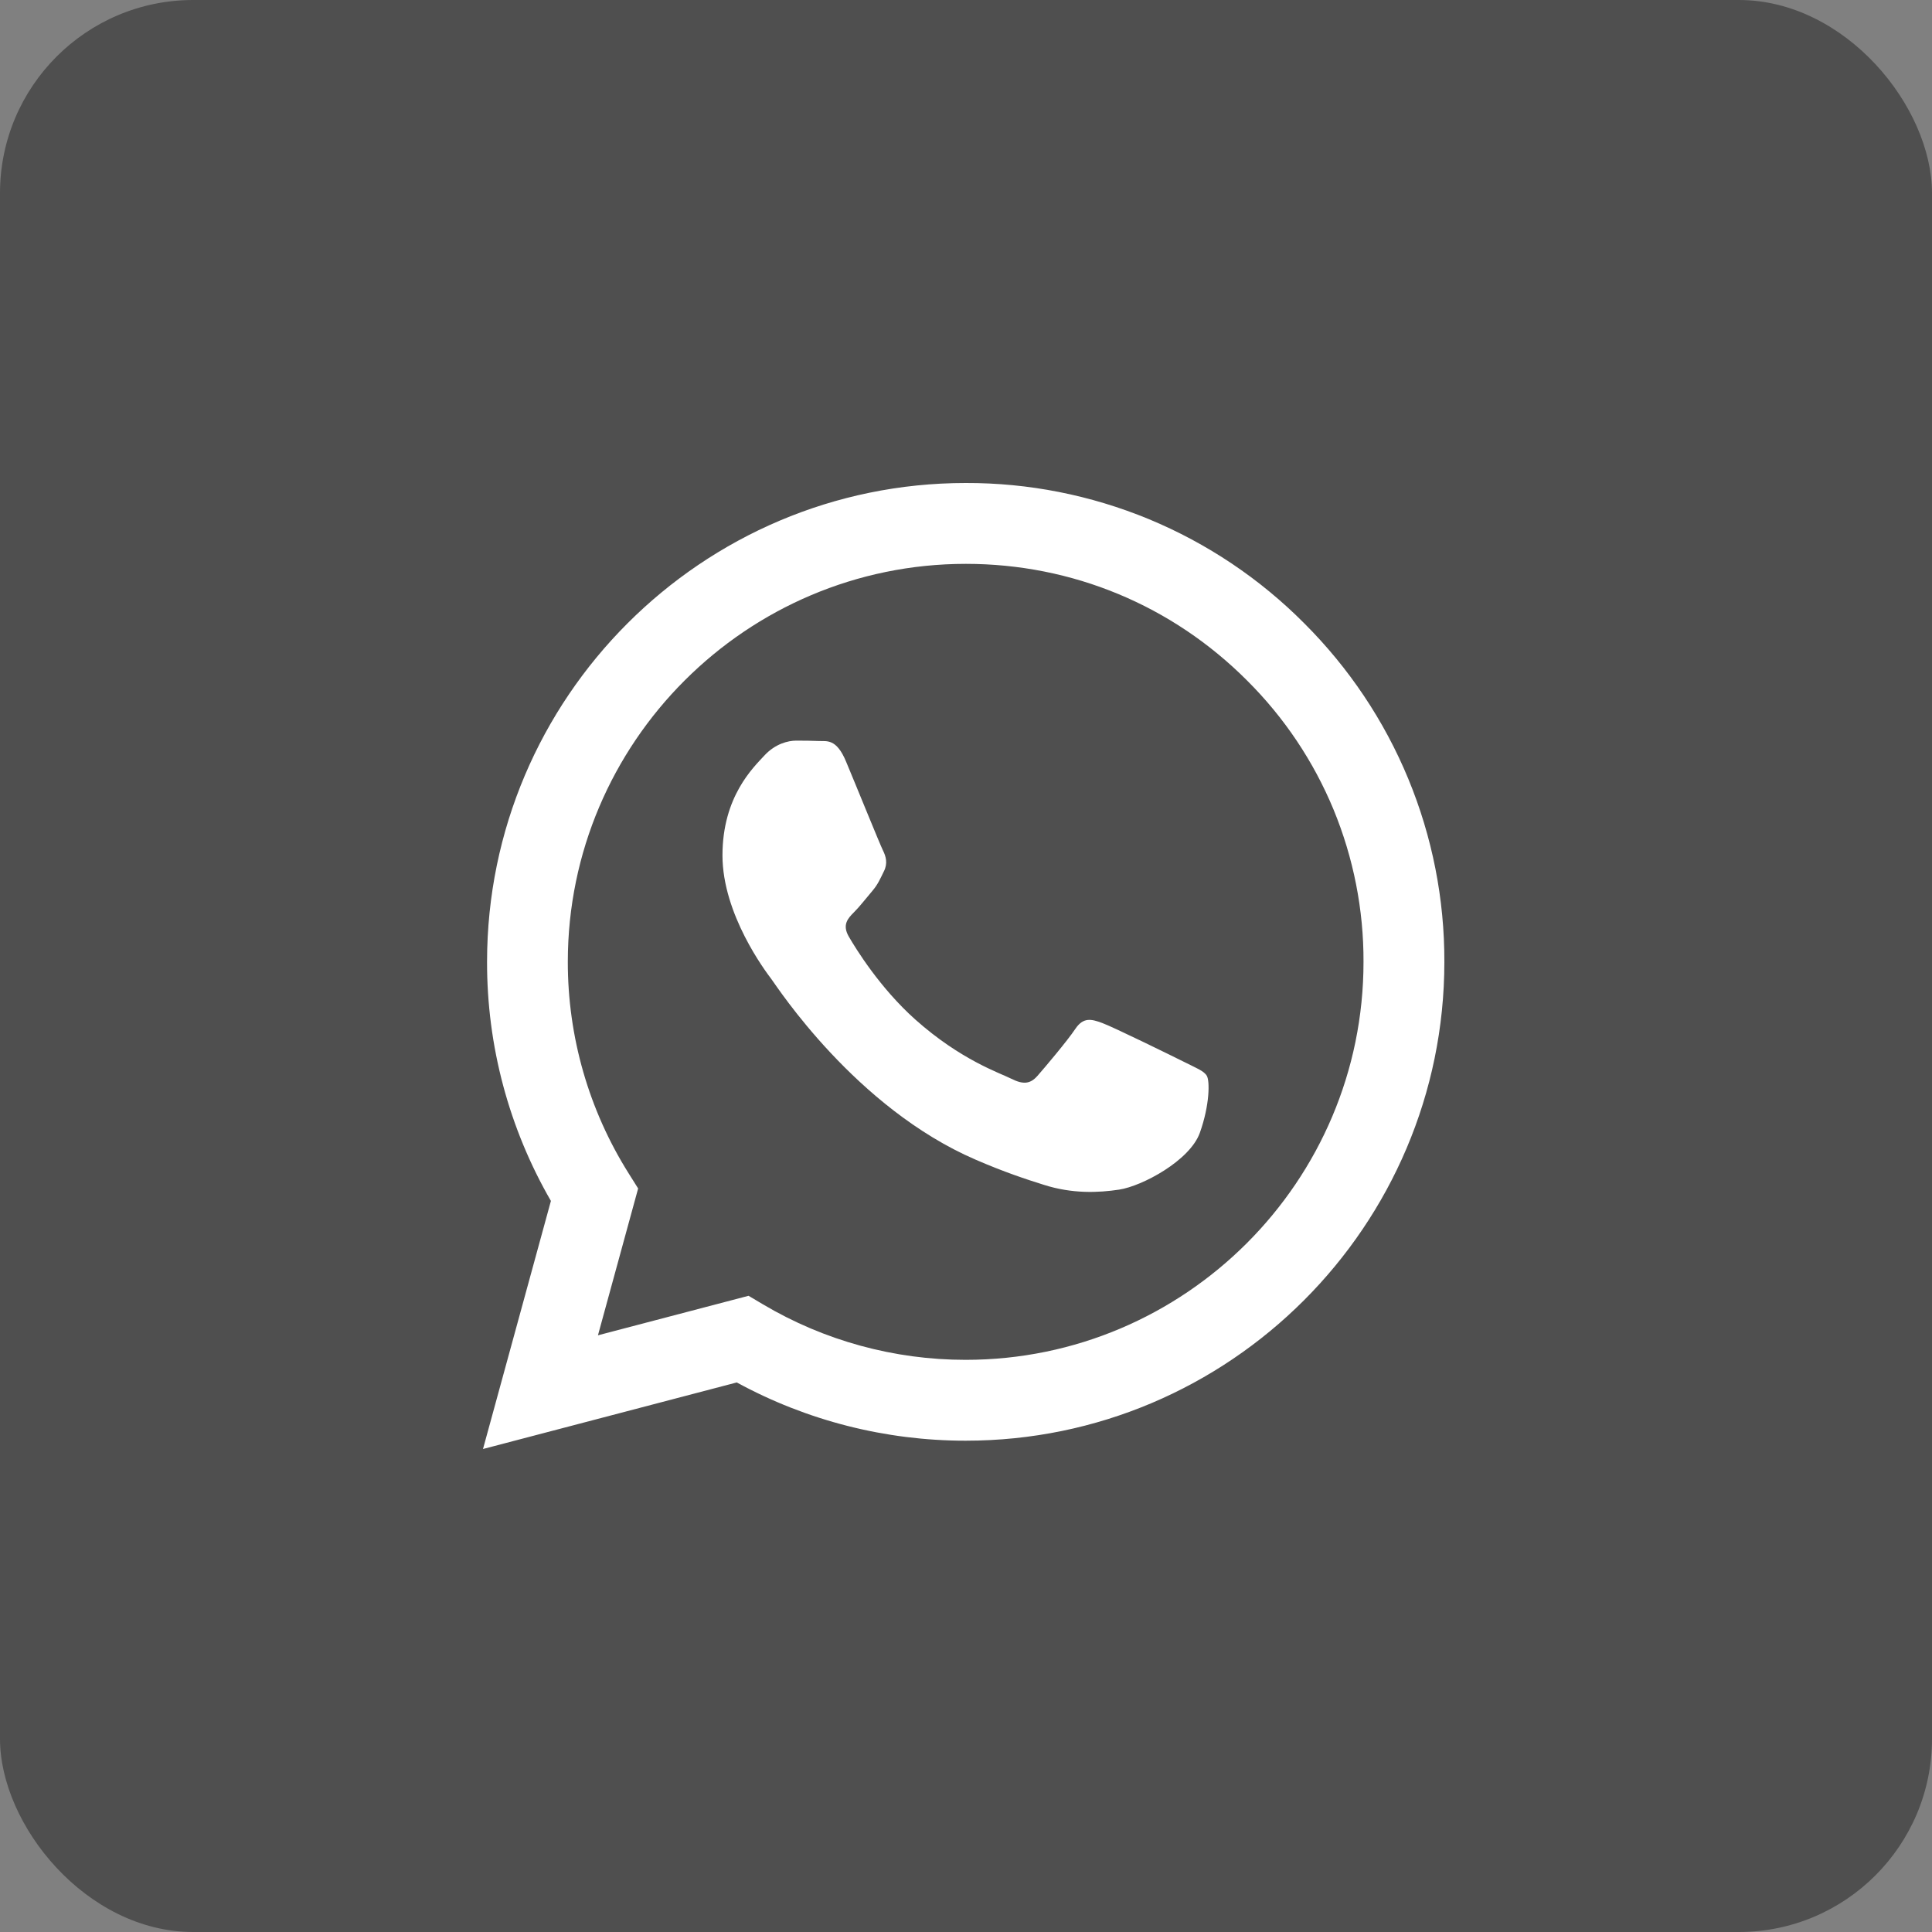 <?xml version="1.0" encoding="UTF-8"?> <svg xmlns="http://www.w3.org/2000/svg" width="20" height="20" viewBox="0 0 20 20" fill="none"><rect x="0" y="0" width="20" height="20" fill="#808080" stroke="none"/> <rect width="20" height="20" rx="2" fill="#4F4F4F"></rect> <g clip-path="url(#clip0_135_62)"> <path fill-rule="evenodd" clip-rule="evenodd" d="M12.256 10.992C12.132 10.93 11.523 10.631 11.41 10.59C11.297 10.548 11.214 10.528 11.131 10.652C11.049 10.775 10.812 11.055 10.74 11.137C10.667 11.22 10.595 11.23 10.471 11.168C10.348 11.106 9.948 10.975 9.475 10.554C9.107 10.225 8.859 9.82 8.787 9.696C8.715 9.572 8.779 9.505 8.841 9.443C8.897 9.388 8.965 9.299 9.027 9.227C9.089 9.154 9.109 9.103 9.15 9.02C9.192 8.937 9.171 8.865 9.14 8.803C9.109 8.741 8.862 8.131 8.758 7.883C8.658 7.642 8.556 7.675 8.48 7.671C8.408 7.668 8.325 7.667 8.242 7.667C8.16 7.667 8.026 7.698 7.912 7.822C7.799 7.945 7.479 8.245 7.479 8.855C7.479 9.464 7.923 10.053 7.985 10.135C8.047 10.218 8.857 11.469 10.1 12.005C10.395 12.133 10.626 12.209 10.805 12.265C11.102 12.36 11.372 12.347 11.585 12.315C11.823 12.279 12.318 12.015 12.421 11.726C12.524 11.437 12.524 11.189 12.493 11.137C12.463 11.085 12.38 11.055 12.256 10.992H12.256ZM9.997 14.077H9.995C9.258 14.077 8.533 13.879 7.899 13.503L7.749 13.414L6.19 13.823L6.606 12.303L6.508 12.147C6.095 11.491 5.877 10.731 5.878 9.955C5.879 7.685 7.727 5.837 9.999 5.837C11.099 5.837 12.133 6.266 12.91 7.045C13.294 7.427 13.598 7.881 13.805 8.381C14.011 8.881 14.117 9.417 14.115 9.958C14.115 12.229 12.267 14.077 9.997 14.077V14.077ZM13.502 6.453C13.043 5.991 12.497 5.625 11.895 5.375C11.293 5.126 10.648 4.998 9.997 5C7.266 5 5.043 7.223 5.042 9.955C5.04 10.825 5.268 11.679 5.703 12.432L5 15L7.627 14.311C8.353 14.707 9.168 14.914 9.995 14.914H9.997C12.728 14.914 14.951 12.691 14.952 9.959C14.954 9.308 14.827 8.663 14.578 8.061C14.329 7.459 13.963 6.913 13.502 6.453" fill="white"></path> </g> <defs> <clipPath id="clip0_135_62"> <rect width="10" height="10" fill="white" transform="translate(5 5)"></rect> </clipPath> </defs> </svg> 